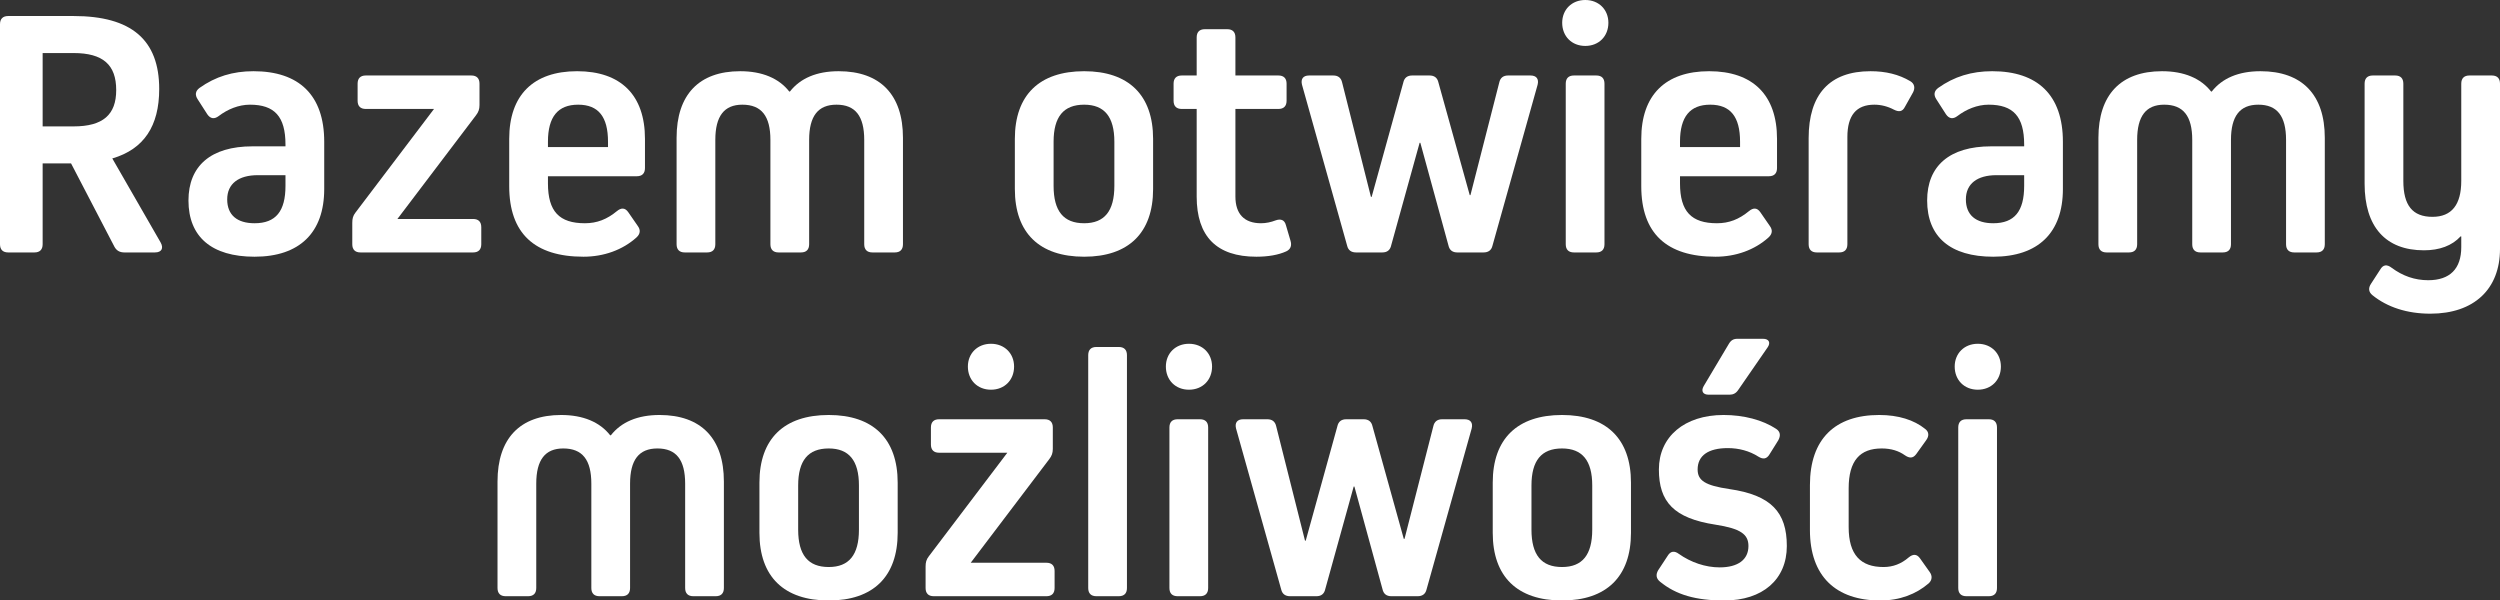 <svg width="816" height="196" viewBox="0 0 816 196" fill="none" xmlns="http://www.w3.org/2000/svg">
<rect x="0" y="0" width="816" height="196" fill="#333333" stroke="none"/>
<path d="M13.919 53.343H23.199L37.35 80.538C38.046 81.816 39.09 82.397 40.598 82.397H50.573C52.777 82.397 53.473 81.002 52.429 79.143L36.654 51.716C46.977 48.694 51.965 41.14 51.965 29.054C51.965 13.016 42.917 5.23 24.011 5.23H2.668C0.928 5.23 0 6.159 0 7.903V79.724C0 81.467 0.928 82.397 2.668 82.397H11.251C12.991 82.397 13.919 81.467 13.919 79.724V53.343ZM13.919 41.257V17.316H24.011C33.638 17.316 37.93 21.151 37.93 29.403C37.93 37.422 33.638 41.257 24.011 41.257H13.919Z" fill="white"/>
<path d="M82.742 23.243C76.014 23.243 70.331 24.986 65.111 28.705C63.719 29.751 63.603 31.03 64.531 32.424L67.663 37.305C68.707 38.816 69.983 38.932 71.375 37.886C74.275 35.678 77.87 34.167 81.582 34.167C89.586 34.167 93.181 38.003 93.181 47.184V47.765H82.394C68.823 47.765 61.515 54.157 61.515 65.43C61.515 77.284 69.055 83.792 83.09 83.792C97.821 83.792 105.825 75.889 105.825 61.711V46.254C105.825 31.03 97.589 23.243 82.742 23.243ZM83.09 72.867C77.406 72.867 74.159 70.194 74.159 65.081C74.159 59.967 77.87 57.178 84.134 57.178H93.181V60.665C93.181 68.916 90.05 72.867 83.09 72.867Z" fill="white"/>
<path d="M154.421 82.397C156.161 82.397 157.089 81.467 157.089 79.724V74.146C157.089 72.403 156.161 71.473 154.421 71.473H129.715L155.349 37.654C156.161 36.608 156.509 35.678 156.509 34.284V27.311C156.509 25.567 155.581 24.638 153.841 24.638H119.391C117.651 24.638 116.724 25.567 116.724 27.311V32.889C116.724 34.632 117.651 35.562 119.391 35.562H141.662L116.028 69.381C115.216 70.427 114.984 71.356 114.984 72.751V79.724C114.984 81.467 115.912 82.397 117.651 82.397H154.421Z" fill="white"/>
<path d="M188.363 23.243C174.096 23.243 166.208 31.03 166.208 45.324V60.781C166.208 76.238 174.56 83.792 190.451 83.792C197.062 83.792 203.21 81.584 207.734 77.516C209.01 76.354 209.126 75.075 208.198 73.797L205.066 69.265C204.022 67.754 202.746 67.754 201.354 68.916C198.106 71.589 194.859 72.867 190.915 72.867C182.563 72.867 178.851 69.032 178.851 59.851V57.527H207.85C209.59 57.527 210.518 56.597 210.518 54.854V45.324C210.518 31.03 202.63 23.243 188.363 23.243ZM198.454 47.997H178.851V46.254C178.851 38.119 182.099 34.167 188.711 34.167C195.322 34.167 198.454 38.119 198.454 46.254V47.997Z" fill="white"/>
<path d="M273.732 23.243C266.54 23.243 261.205 25.567 257.841 29.867H257.609C254.245 25.567 248.794 23.243 241.602 23.243C228.147 23.243 220.839 30.913 220.839 44.975V79.724C220.839 81.467 221.767 82.397 223.507 82.397H230.815C232.554 82.397 233.482 81.467 233.482 79.724V45.673C233.482 37.886 236.382 34.167 242.298 34.167C248.562 34.167 251.461 37.886 251.461 45.673V79.724C251.461 81.467 252.389 82.397 254.129 82.397H261.437C263.177 82.397 264.105 81.467 264.105 79.724V45.673C264.105 37.886 267.004 34.167 273.036 34.167C279.184 34.167 282.084 37.886 282.084 45.673V79.724C282.084 81.467 283.012 82.397 284.751 82.397H292.059C293.799 82.397 294.727 81.467 294.727 79.724V44.975C294.727 30.913 287.303 23.243 273.732 23.243Z" fill="white"/>
<path d="M353.868 23.243C339.253 23.243 331.249 31.03 331.249 45.324V61.711C331.249 76.005 339.253 83.792 353.868 83.792C368.367 83.792 376.371 76.005 376.371 61.711V45.324C376.371 31.03 368.367 23.243 353.868 23.243ZM363.727 60.665C363.727 68.916 360.479 72.867 353.868 72.867C347.14 72.867 343.893 68.916 343.893 60.665V46.254C343.893 38.119 347.14 34.167 353.868 34.167C360.479 34.167 363.727 38.119 363.727 46.254V60.665Z" fill="white"/>
<path d="M419.709 73.448C419.245 71.705 417.969 71.356 416.346 71.938C414.838 72.519 413.214 72.867 411.59 72.867C406.138 72.867 403.238 69.846 403.238 64.151V35.562H417.274C419.013 35.562 419.941 34.632 419.941 32.889V27.311C419.941 25.567 419.013 24.638 417.274 24.638H403.238V12.203C403.238 10.459 402.31 9.53 400.571 9.53H393.263C391.523 9.53 390.595 10.459 390.595 12.203V24.638H385.723C383.984 24.638 383.056 25.567 383.056 27.311V32.889C383.056 34.632 383.984 35.562 385.723 35.562H390.595V64.151C390.595 77.167 397.091 83.792 410.082 83.792C413.91 83.792 417.274 83.21 419.825 82.048C421.333 81.351 421.681 80.073 421.217 78.562L419.709 73.448Z" fill="white"/>
<path d="M492.249 24.638C490.741 24.638 489.697 25.335 489.349 26.962L479.953 63.686H479.721L469.514 26.962C469.166 25.335 468.122 24.638 466.614 24.638H460.93C459.423 24.638 458.379 25.335 458.031 26.962L447.707 64.267H447.475L438.08 26.962C437.732 25.335 436.688 24.638 435.18 24.638H427.292C425.321 24.638 424.509 25.8 424.973 27.659L439.704 80.189C440.052 81.7 441.096 82.397 442.604 82.397H451.187C452.695 82.397 453.739 81.7 454.087 80.073L463.366 46.603H463.598L472.762 80.073C473.11 81.7 474.154 82.397 475.662 82.397H484.245C485.753 82.397 486.797 81.7 487.145 80.189L501.876 27.659C502.34 25.8 501.528 24.638 499.556 24.638H492.249Z" fill="white"/>
<path d="M517.439 14.992C521.847 14.992 524.979 11.854 524.979 7.438C524.979 3.138 521.847 0 517.439 0C513.031 0 509.9 3.138 509.9 7.438C509.9 11.854 513.031 14.992 517.439 14.992ZM521.035 82.397C522.775 82.397 523.703 81.467 523.703 79.724V27.311C523.703 25.567 522.775 24.638 521.035 24.638H513.727C511.987 24.638 511.059 25.567 511.059 27.311V79.724C511.059 81.467 511.987 82.397 513.727 82.397H521.035Z" fill="white"/>
<path d="M557.865 23.243C543.597 23.243 535.71 31.03 535.71 45.324V60.781C535.71 76.238 544.061 83.792 559.952 83.792C566.564 83.792 572.712 81.584 577.235 77.516C578.511 76.354 578.627 75.075 577.699 73.797L574.568 69.265C573.524 67.754 572.248 67.754 570.856 68.916C567.608 71.589 564.36 72.867 560.416 72.867C552.065 72.867 548.353 69.032 548.353 59.851V57.527H577.351C579.091 57.527 580.019 56.597 580.019 54.854V45.324C580.019 31.03 572.132 23.243 557.865 23.243ZM567.956 47.997H548.353V46.254C548.353 38.119 551.601 34.167 558.212 34.167C564.824 34.167 567.956 38.119 567.956 46.254V47.997Z" fill="white"/>
<path d="M590.341 79.724C590.341 81.467 591.269 82.397 593.009 82.397H600.316C602.056 82.397 602.984 81.467 602.984 79.724V44.743C602.984 37.654 605.884 34.167 611.799 34.167C614.003 34.167 616.207 34.748 618.179 35.794C619.803 36.608 620.963 36.492 621.775 34.865L624.443 30.1C625.139 28.705 624.907 27.311 623.515 26.497C619.803 24.289 615.511 23.243 610.524 23.243C597.184 23.243 590.341 30.797 590.341 45.092V79.724Z" fill="white"/>
<path d="M650.248 23.243C643.52 23.243 637.836 24.986 632.617 28.705C631.225 29.751 631.109 31.03 632.037 32.424L635.168 37.305C636.212 38.816 637.488 38.932 638.88 37.886C641.78 35.678 645.376 34.167 649.088 34.167C657.091 34.167 660.687 38.003 660.687 47.184V47.765H649.9C636.328 47.765 629.021 54.157 629.021 65.43C629.021 77.284 636.56 83.792 650.596 83.792C665.327 83.792 673.33 75.889 673.33 61.711V46.254C673.33 31.03 665.095 23.243 650.248 23.243ZM650.596 72.867C644.912 72.867 641.664 70.194 641.664 65.081C641.664 59.967 645.376 57.178 651.64 57.178H660.687V60.665C660.687 68.916 657.555 72.867 650.596 72.867Z" fill="white"/>
<path d="M737.818 23.243C730.626 23.243 725.291 25.567 721.927 29.867H721.695C718.331 25.567 712.879 23.243 705.688 23.243C692.233 23.243 684.925 30.913 684.925 44.975V79.724C684.925 81.467 685.853 82.397 687.593 82.397H694.9C696.64 82.397 697.568 81.467 697.568 79.724V45.673C697.568 37.886 700.468 34.167 706.384 34.167C712.647 34.167 715.547 37.886 715.547 45.673V79.724C715.547 81.467 716.475 82.397 718.215 82.397H725.523C727.263 82.397 728.19 81.467 728.19 79.724V45.673C728.19 37.886 731.09 34.167 737.122 34.167C743.27 34.167 746.169 37.886 746.169 45.673V79.724C746.169 81.467 747.097 82.397 748.837 82.397H756.145C757.885 82.397 758.813 81.467 758.813 79.724V44.975C758.813 30.913 751.389 23.243 737.818 23.243Z" fill="white"/>
<path d="M806.025 24.638C804.285 24.638 803.357 25.567 803.357 27.311V59.038C803.357 66.824 800.225 70.775 793.961 70.775C787.466 70.775 784.45 67.056 784.45 59.038V27.311C784.45 25.567 783.522 24.638 781.782 24.638H774.474C772.735 24.638 771.807 25.567 771.807 27.311V59.967C771.807 74.029 778.65 81.7 791.177 81.7C796.281 81.7 800.341 80.189 803.125 77.167H803.357V80.654C803.357 87.743 799.645 91.462 792.569 91.462C788.162 91.462 784.218 90.067 780.622 87.394C779.114 86.232 777.838 86.348 776.91 87.975L773.894 92.624C772.967 94.019 773.083 95.297 774.358 96.343C779.23 100.294 785.726 102.386 793.265 102.386C807.532 102.386 816 94.367 816 81.235V27.311C816 25.567 815.072 24.638 813.332 24.638H806.025Z" fill="white"/>
<path d="M215.282 135.452C208.091 135.452 202.755 137.776 199.391 142.076H199.159C195.796 137.776 190.344 135.452 183.152 135.452C169.697 135.452 162.389 143.122 162.389 157.184V191.932C162.389 193.676 163.317 194.605 165.057 194.605H172.365C174.105 194.605 175.033 193.676 175.033 191.932V157.881C175.033 150.095 177.933 146.376 183.848 146.376C190.112 146.376 193.012 150.095 193.012 157.881V191.932C193.012 193.676 193.94 194.605 195.68 194.605H202.987C204.727 194.605 205.655 193.676 205.655 191.932V157.881C205.655 150.095 208.555 146.376 214.586 146.376C220.734 146.376 223.634 150.095 223.634 157.881V191.932C223.634 193.676 224.562 194.605 226.302 194.605H233.609C235.349 194.605 236.277 193.676 236.277 191.932V157.184C236.277 143.122 228.854 135.452 215.282 135.452Z" fill="white"/>
<path d="M270.498 135.452C255.883 135.452 247.879 143.238 247.879 157.533V173.919C247.879 188.214 255.883 196 270.498 196C284.997 196 293.001 188.214 293.001 173.919V157.533C293.001 143.238 284.997 135.452 270.498 135.452ZM280.357 172.873C280.357 181.124 277.109 185.076 270.498 185.076C263.77 185.076 260.522 181.124 260.522 172.873V158.462C260.522 150.327 263.77 146.376 270.498 146.376C277.109 146.376 280.357 150.327 280.357 158.462V172.873Z" fill="white"/>
<path d="M341.551 194.605C343.291 194.605 344.219 193.676 344.219 191.932V186.354C344.219 184.611 343.291 183.681 341.551 183.681H316.844L342.479 149.862C343.291 148.816 343.639 147.887 343.639 146.492V139.519C343.639 137.776 342.711 136.846 340.971 136.846H306.521C304.781 136.846 303.853 137.776 303.853 139.519V145.097C303.853 146.841 304.781 147.77 306.521 147.77H328.792L303.157 181.589C302.345 182.635 302.113 183.565 302.113 184.96V191.932C302.113 193.676 303.041 194.605 304.781 194.605H341.551ZM323.456 127.2C327.864 127.2 330.996 124.062 330.996 119.646C330.996 115.346 327.864 112.208 323.456 112.208C319.048 112.208 315.916 115.346 315.916 119.646C315.916 124.062 319.048 127.2 323.456 127.2Z" fill="white"/>
<path d="M365.169 194.605C366.909 194.605 367.837 193.676 367.837 191.932V115.927C367.837 114.184 366.909 113.254 365.169 113.254H357.861C356.122 113.254 355.194 114.184 355.194 115.927V191.932C355.194 193.676 356.122 194.605 357.861 194.605H365.169Z" fill="white"/>
<path d="M388.08 127.2C392.487 127.2 395.619 124.062 395.619 119.646C395.619 115.346 392.487 112.208 388.08 112.208C383.672 112.208 380.54 115.346 380.54 119.646C380.54 124.062 383.672 127.2 388.08 127.2ZM391.675 194.605C393.415 194.605 394.343 193.676 394.343 191.932V139.519C394.343 137.776 393.415 136.846 391.675 136.846H384.368C382.628 136.846 381.7 137.776 381.7 139.519V191.932C381.7 193.676 382.628 194.605 384.368 194.605H391.675Z" fill="white"/>
<path d="M470.726 136.846C469.219 136.846 468.175 137.543 467.827 139.17L458.431 175.895H458.199L447.992 139.17C447.644 137.543 446.6 136.846 445.092 136.846H439.408C437.9 136.846 436.856 137.543 436.508 139.17L426.185 176.476H425.953L416.558 139.17C416.21 137.543 415.166 136.846 413.658 136.846H405.77C403.798 136.846 402.986 138.008 403.45 139.868L418.182 192.397C418.53 193.908 419.573 194.605 421.081 194.605H429.665C431.173 194.605 432.217 193.908 432.565 192.281L441.844 158.811H442.076L451.24 192.281C451.588 193.908 452.632 194.605 454.139 194.605H462.723C464.231 194.605 465.275 193.908 465.623 192.397L480.354 139.868C480.818 138.008 480.006 136.846 478.034 136.846H470.726Z" fill="white"/>
<path d="M509.847 135.452C495.232 135.452 487.228 143.238 487.228 157.533V173.919C487.228 188.214 495.232 196 509.847 196C524.346 196 532.35 188.214 532.35 173.919V157.533C532.35 143.238 524.346 135.452 509.847 135.452ZM519.706 172.873C519.706 181.124 516.459 185.076 509.847 185.076C503.119 185.076 499.872 181.124 499.872 172.873V158.462C499.872 150.327 503.119 146.376 509.847 146.376C516.459 146.376 519.706 150.327 519.706 158.462V172.873Z" fill="white"/>
<path d="M583.22 178.219C583.22 167.178 578.116 161.6 564.429 159.624C556.542 158.462 554.106 156.835 554.106 153.233C554.106 148.7 557.585 146.26 563.965 146.26C567.561 146.26 571.041 147.189 573.94 149.049C575.448 149.979 576.608 149.862 577.536 148.352L580.436 143.703C581.248 142.192 581.132 140.914 579.74 139.984C575.332 137.079 569.185 135.452 562.573 135.452C549.814 135.452 541.462 142.541 541.462 153.233C541.462 163.808 546.334 169.154 559.905 171.246C568.141 172.524 570.693 174.384 570.693 178.219C570.693 182.635 567.329 185.192 561.297 185.192C556.657 185.192 551.902 183.565 547.958 180.776C546.566 179.73 545.29 179.846 544.362 181.357L541.23 186.122C540.418 187.516 540.534 188.795 541.81 189.841C547.03 194.141 553.526 196 562.805 196C575.332 196 583.22 189.143 583.22 178.219ZM564.545 128.827C565.705 128.827 566.633 128.362 567.329 127.316L576.956 113.371C578 111.86 577.42 110.581 575.448 110.581H567.097C565.821 110.581 565.009 111.046 564.313 112.208L556.078 126.038C555.15 127.665 555.845 128.827 557.701 128.827H564.545Z" fill="white"/>
<path d="M626.719 182.287C625.675 180.776 624.399 180.776 623.007 181.938C620.571 184.03 617.904 185.076 614.772 185.076C607.348 185.076 603.404 181.124 603.404 172.06V159.392C603.404 150.327 607.116 146.376 614.192 146.376C617.324 146.376 619.76 147.189 621.731 148.584C623.239 149.63 624.399 149.63 625.443 148.235L628.691 143.703C629.735 142.308 629.619 140.914 628.343 139.984C624.747 137.079 619.643 135.452 613.38 135.452C598.997 135.452 590.761 143.238 590.761 158.346V172.989C590.761 188.097 599.229 196 613.728 196C620.108 196 625.443 193.908 629.503 190.422C630.663 189.376 630.779 187.981 629.851 186.703L626.719 182.287Z" fill="white"/>
<path d="M645.553 127.2C649.96 127.2 653.092 124.062 653.092 119.646C653.092 115.346 649.96 112.208 645.553 112.208C641.145 112.208 638.013 115.346 638.013 119.646C638.013 124.062 641.145 127.2 645.553 127.2ZM649.148 194.605C650.888 194.605 651.816 193.676 651.816 191.932V139.519C651.816 137.776 650.888 136.846 649.148 136.846H641.841C640.101 136.846 639.173 137.776 639.173 139.519V191.932C639.173 193.676 640.101 194.605 641.841 194.605H649.148Z" fill="white"/>
</svg>
